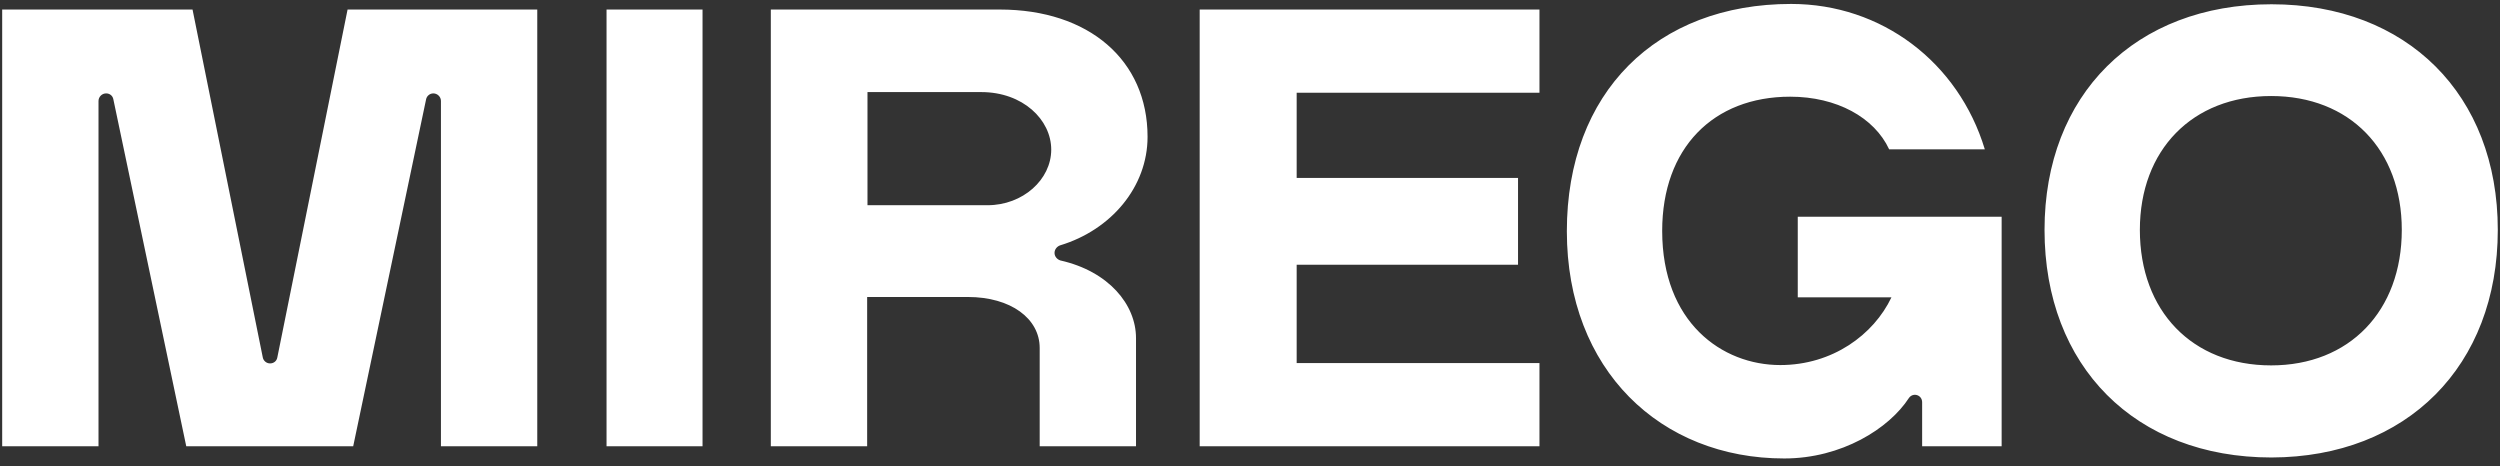 <svg width="295" height="55" viewBox="0 0 295 55" fill="none" xmlns="http://www.w3.org/2000/svg">
<rect x="0" y="0" width="295" height="55" fill="#333333" stroke="none"/>
<path fill-rule="evenodd" clip-rule="evenodd" d="M294.739 27.127C294.739 11.176 284.034 0.504 268.035 0.504C251.959 0.504 241.254 11.176 241.254 27.127C241.254 43.233 251.959 53.983 268.035 53.983C283.995 53.944 294.739 43.194 294.739 27.127ZM267.996 11.331C258.693 11.331 252.504 17.696 252.504 27.127C252.504 36.712 258.693 43.116 267.996 43.116C277.222 43.116 283.411 36.712 283.411 27.127C283.411 17.657 277.261 11.331 267.996 11.331ZM212.214 25.574H236.193V52.663H226.812V47.463C226.812 46.609 225.761 46.26 225.255 46.958C222.919 50.567 217.314 54.099 210.54 54.099C195.943 54.099 184.888 43.659 184.888 27.282C184.888 10.905 195.476 0.465 211.358 0.465C222.024 0.465 231.094 7.334 234.208 17.619H222.919C221.167 13.854 216.73 11.409 211.241 11.409C202.171 11.409 196.138 17.463 196.138 27.243C196.138 38.032 203.183 43.077 210.073 43.077C216.224 43.077 221.09 39.507 223.192 35.083H212.136V25.574H212.214ZM153.007 10.943H181.657V1.125H141.562V52.663H181.657V42.844H153.007V31.24H179.127V20.995H153.007V10.943ZM124.434 29.843C124.434 30.27 124.746 30.619 125.135 30.736C130.818 32.017 134.049 35.936 134.049 39.895V52.663H122.683V41.059C122.683 37.605 119.296 35.044 114.197 35.044H102.324V52.663H90.957V1.125H117.973C128.483 1.125 135.412 7.101 135.412 16.144C135.412 22.043 131.13 27.127 125.096 28.951C124.746 29.067 124.434 29.416 124.434 29.843ZM102.363 10.866V24.216H116.532C120.697 24.216 124.045 21.189 124.045 17.657C124.045 14.126 120.697 10.866 115.793 10.866H102.363ZM71.572 1.125V52.663H82.899V1.125H71.572ZM63.397 1.125H41.014L32.723 42.185C32.645 42.611 32.295 42.883 31.866 42.883C31.438 42.883 31.088 42.573 31.01 42.185L22.719 1.125H0.258V52.663H11.624V11.914C11.624 11.448 12.014 11.021 12.52 11.021C12.948 11.021 13.298 11.293 13.376 11.72L21.979 52.663H41.676L50.279 11.72C50.357 11.331 50.707 11.021 51.135 11.021C51.602 11.021 52.031 11.409 52.031 11.914V52.663H63.397V1.125Z" fill="white"/>
</svg>
